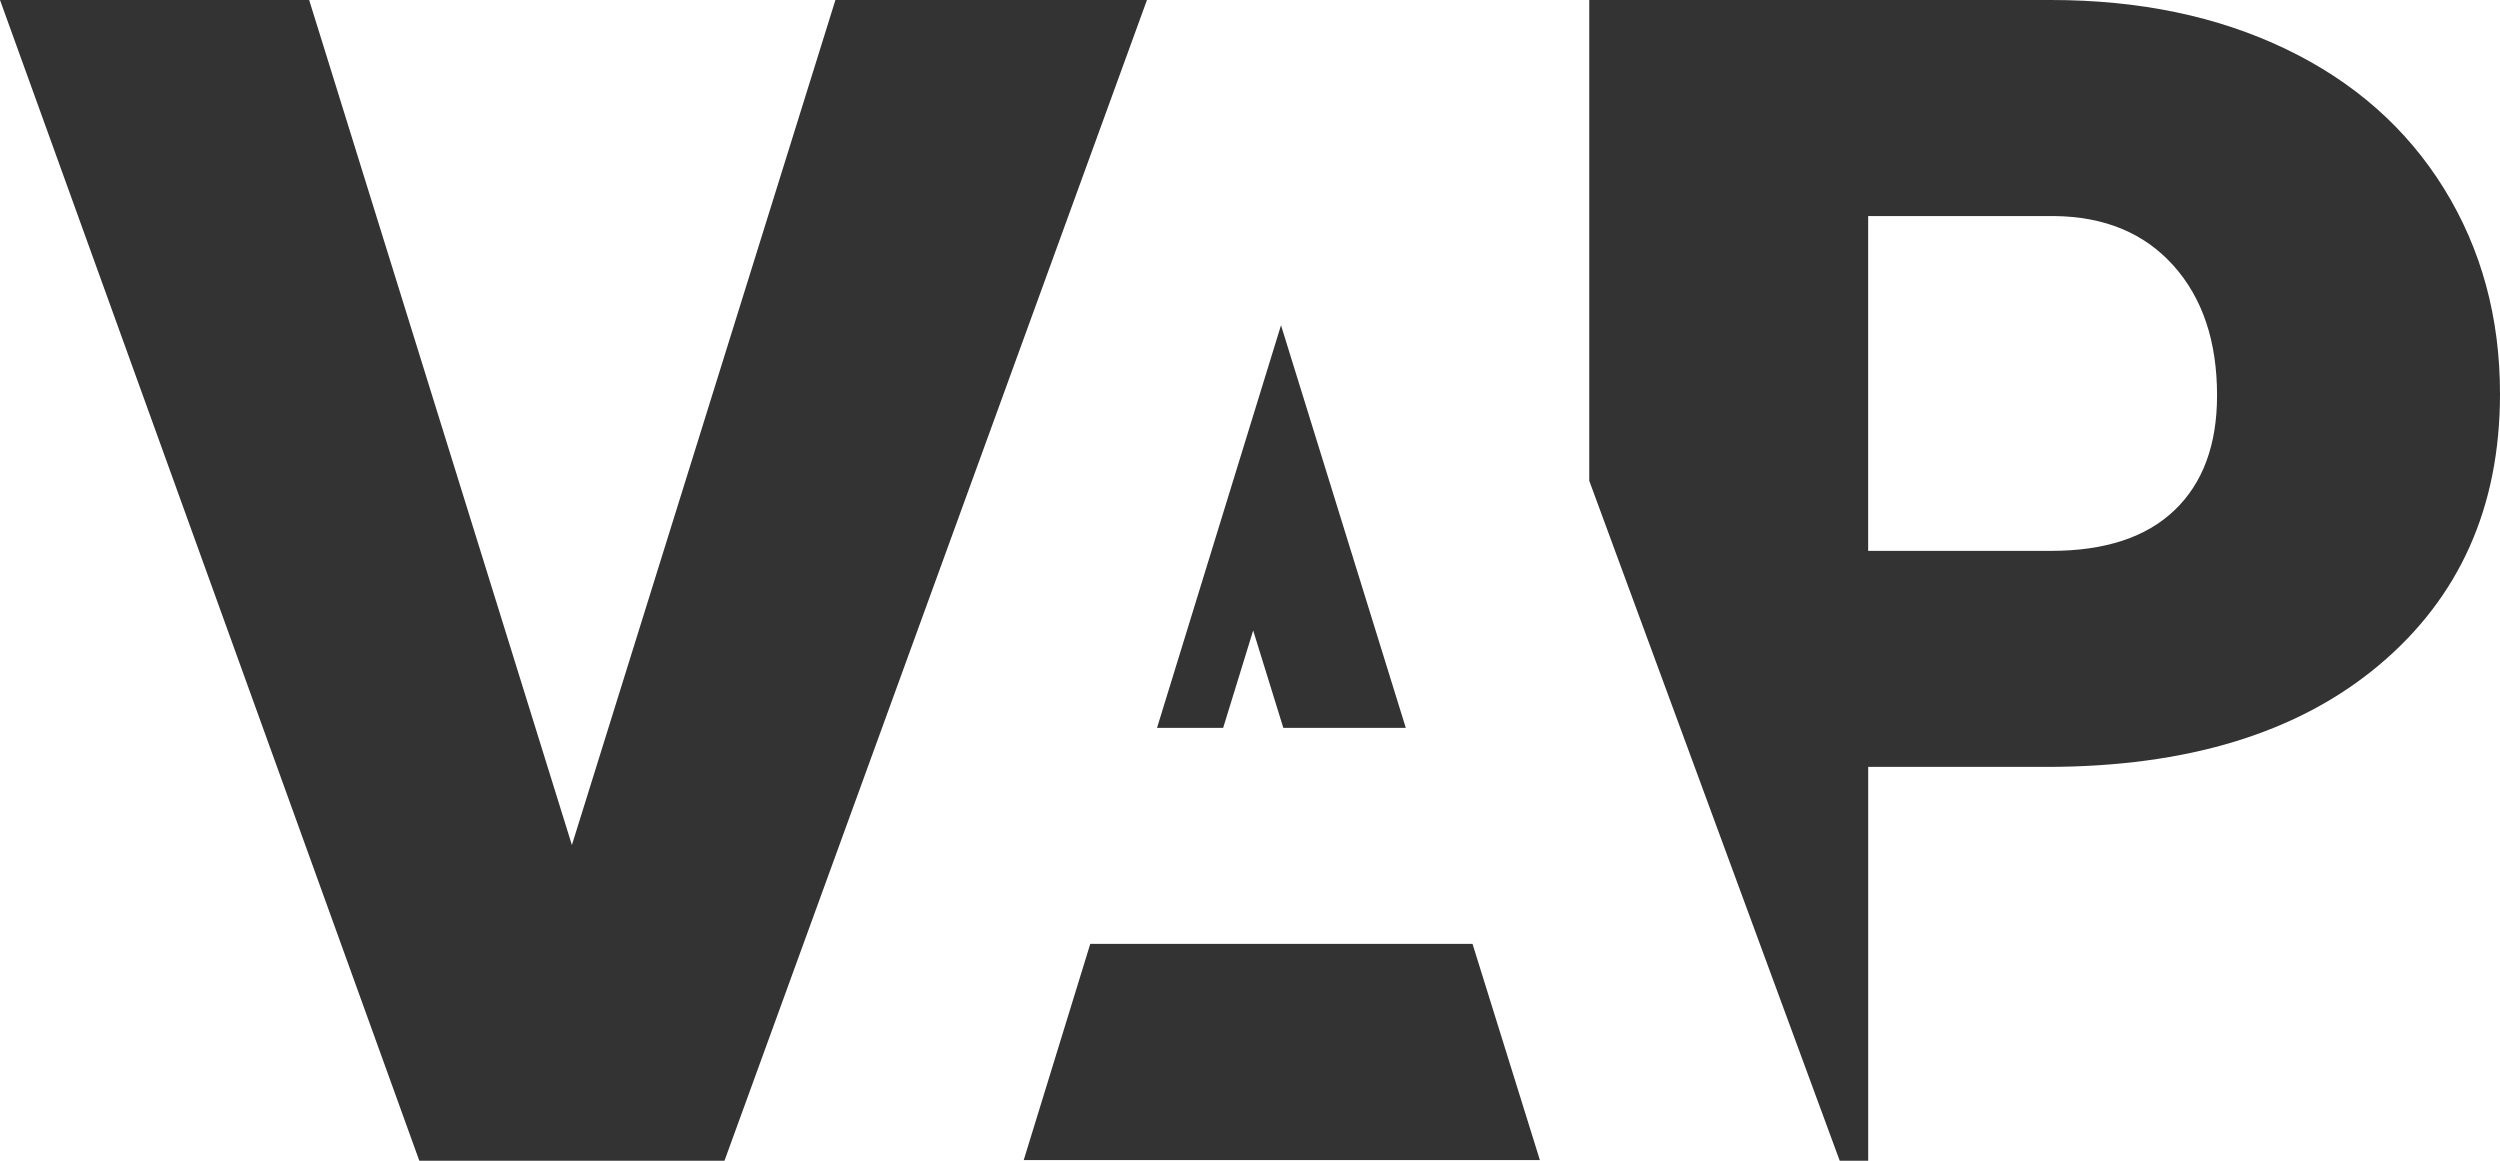 <svg width="112" height="52" viewBox="0 0 112 52" fill="none" xmlns="http://www.w3.org/2000/svg">
<g clip-path="url(#clip0_214_919)">
<path d="M37.427 0L25.621 37.857L13.85 0H0L18.785 52H32.457L51.384 0H37.427Z" fill="#333333"/>
<path d="M48.844 42.286L45.862 51.972H68.987L65.969 42.286H48.844Z" fill="#333333"/>
<path d="M109.49 8.446C107.816 5.744 105.454 3.66 102.405 2.196C99.355 0.732 95.847 0 91.883 0H71.198V21.537L82.419 52H83.695V34.357H91.67C97.984 34.357 102.951 32.84 106.571 29.804C110.19 26.768 112 22.715 112 17.643C112 14.214 111.163 11.149 109.49 8.446ZM97.42 22.857C96.15 24.072 94.304 24.679 91.883 24.679H83.694V9.679H92.026C94.281 9.702 96.061 10.441 97.366 11.893C98.671 13.346 99.324 15.286 99.324 17.714C99.324 19.928 98.689 21.643 97.42 22.857Z" fill="#333333"/>
<path d="M56.142 28.245L57.493 32.607H62.979L57.389 14.571L51.835 32.607H54.798L56.142 28.245Z" fill="#333333"/>
</g>
<defs>
<clipPath id="clip0_214_919">
<rect width="112" height="52" fill="white"/>
</clipPath>
</defs>
</svg>
